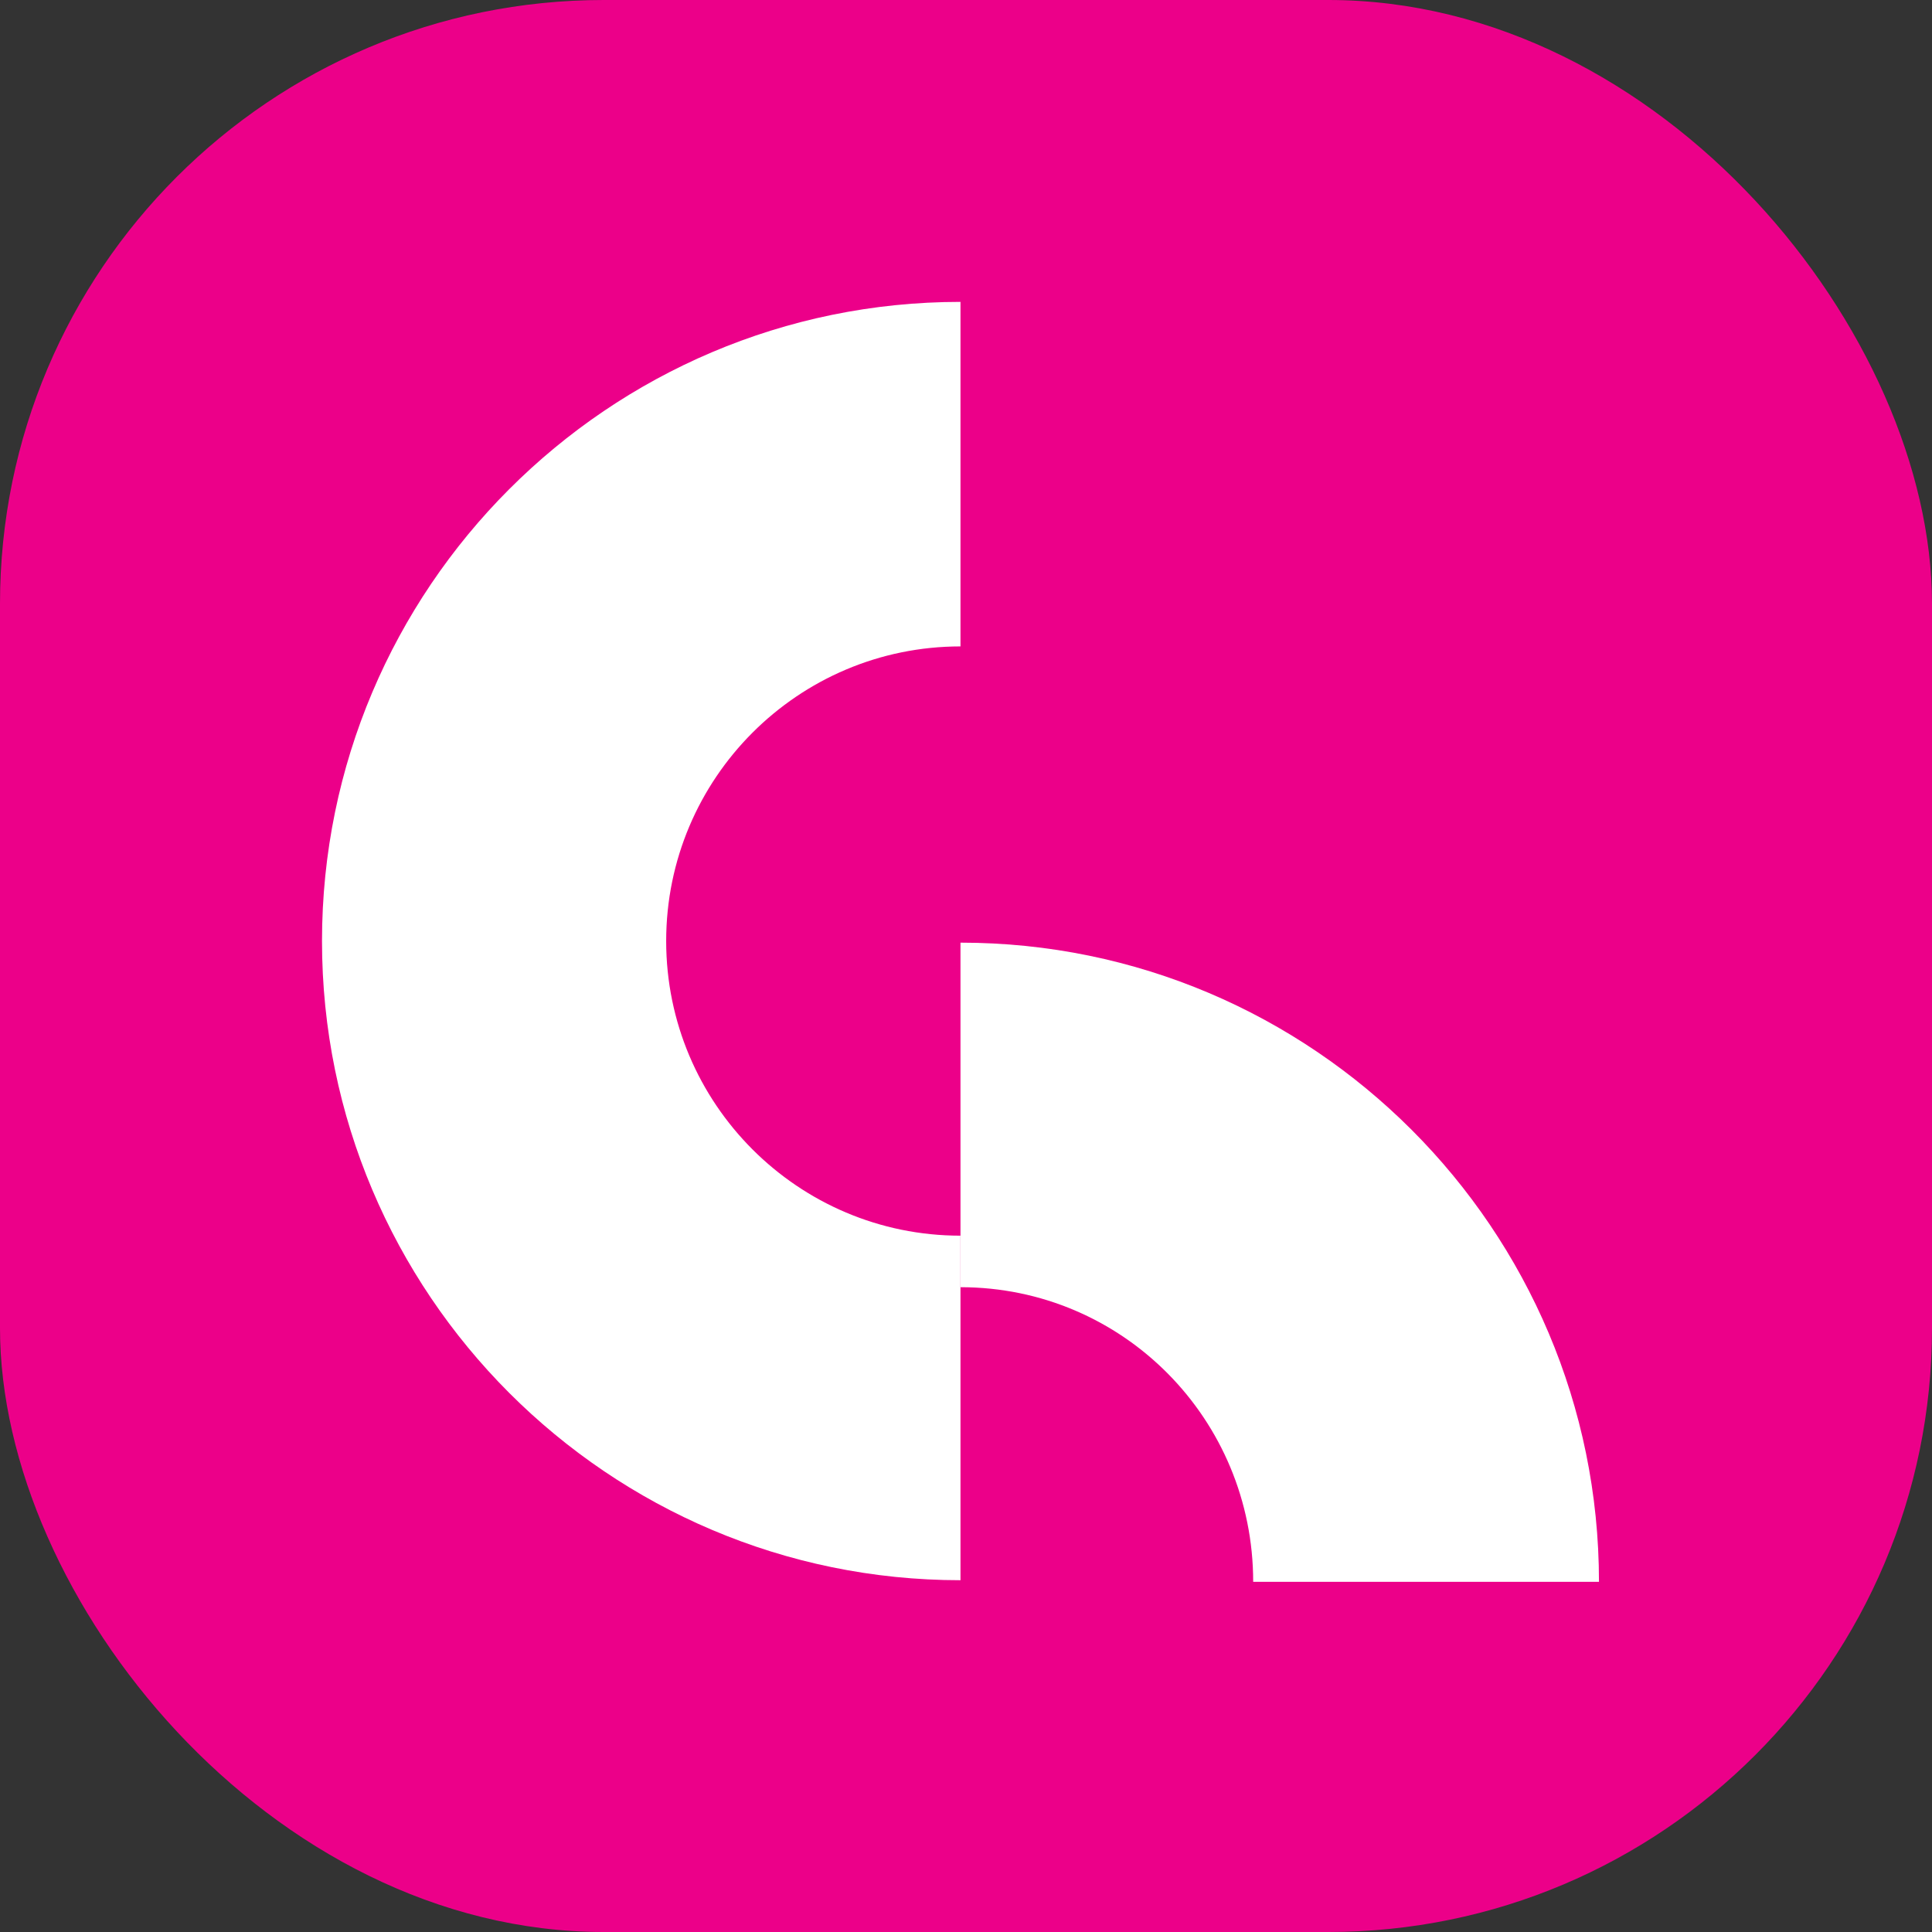 <svg viewBox="0 0 48 48" fill="none" xmlns="http://www.w3.org/2000/svg">
<rect x="0" y="0" width="48" height="48" fill="#333333" stroke="none"/>
<rect width="48" height="48" rx="15" fill="#EC0089"/>
<path d="M16.551 23.38C16.551 19.34 19.827 16.06 23.863 16.06V7.5C15.112 7.5 8 14.62 8 23.38C8 32.14 15.112 39.26 23.863 39.26V30.7C19.827 30.7 16.551 27.42 16.551 23.38Z" fill="white"/>
<path d="M23.863 31.98C27.899 31.98 31.135 35.26 31.135 39.3H39.726C39.726 30.54 32.614 23.42 23.863 23.42V31.98Z" fill="white"/>
</svg>

